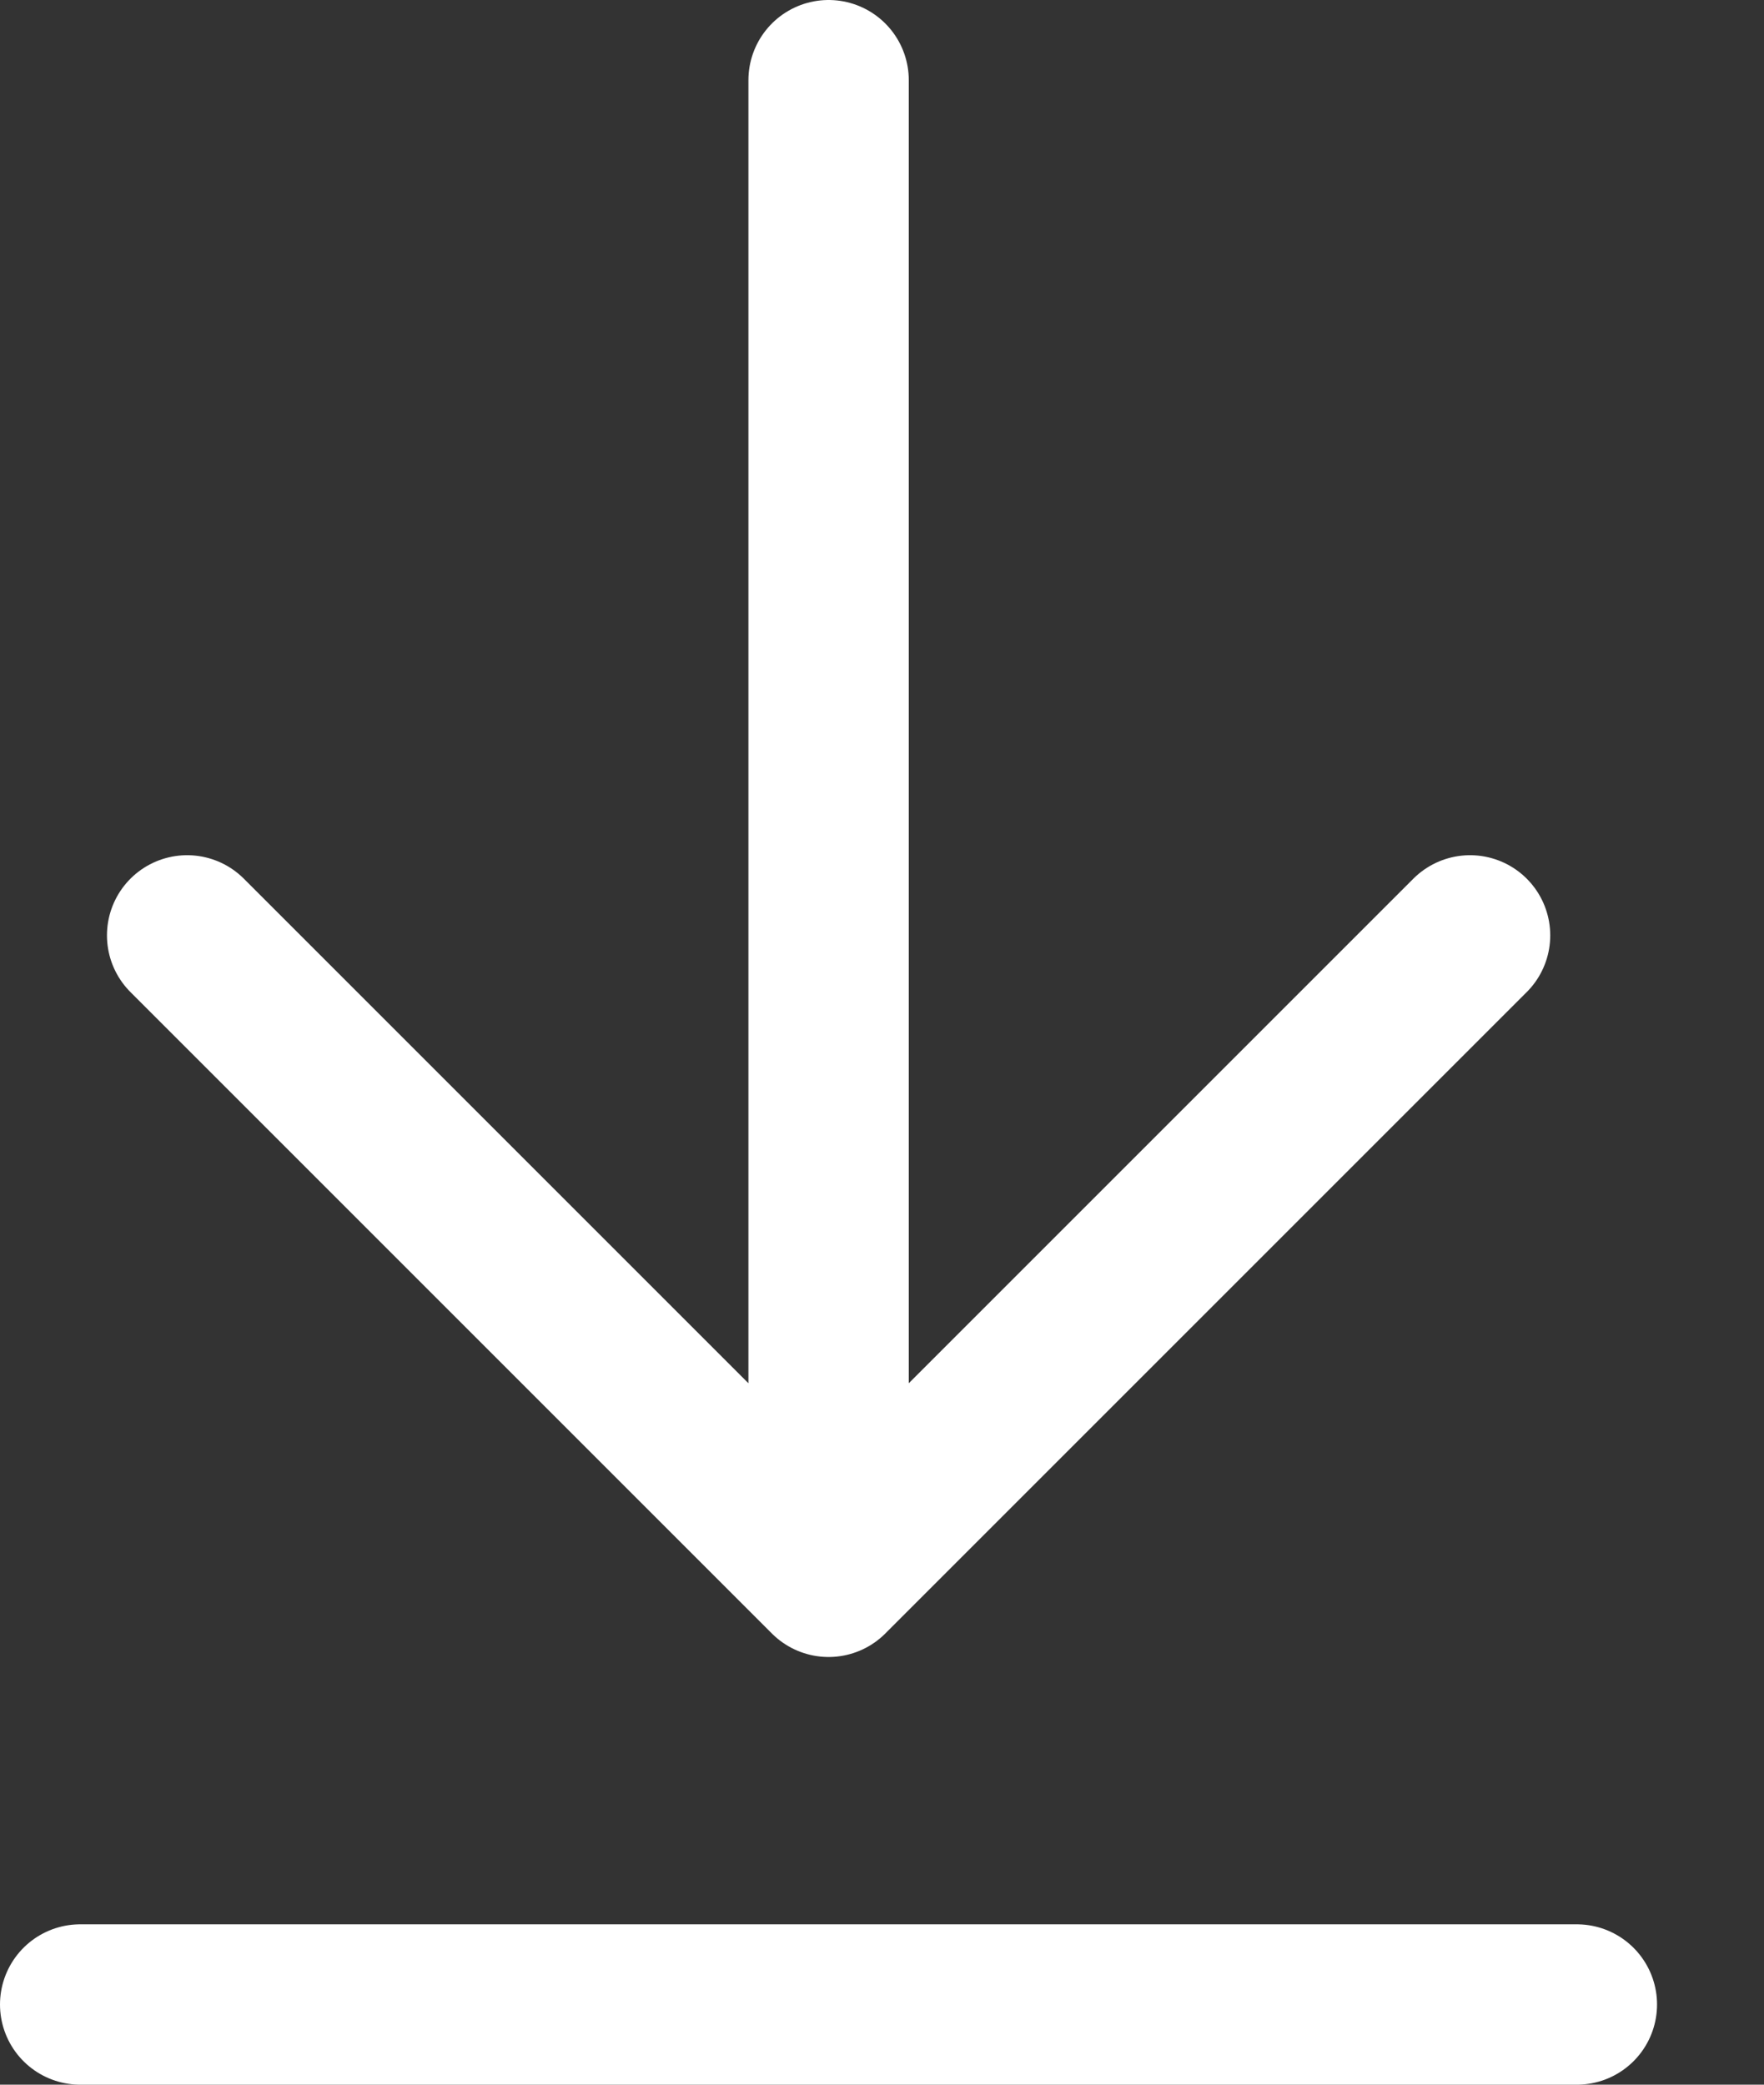 <svg width="11" height="13" viewBox="0 0 11 13" fill="none" xmlns="http://www.w3.org/2000/svg">
<rect x="0" y="0" width="11" height="13" fill="#333333" stroke="none"/>
<path d="M5.167 9.833V0.5M5.167 9.833L1.167 5.833M5.167 9.833L9.167 5.833M9.833 12.5H0.5" stroke="white" stroke-linecap="round" stroke-linejoin="round"/>
</svg>
